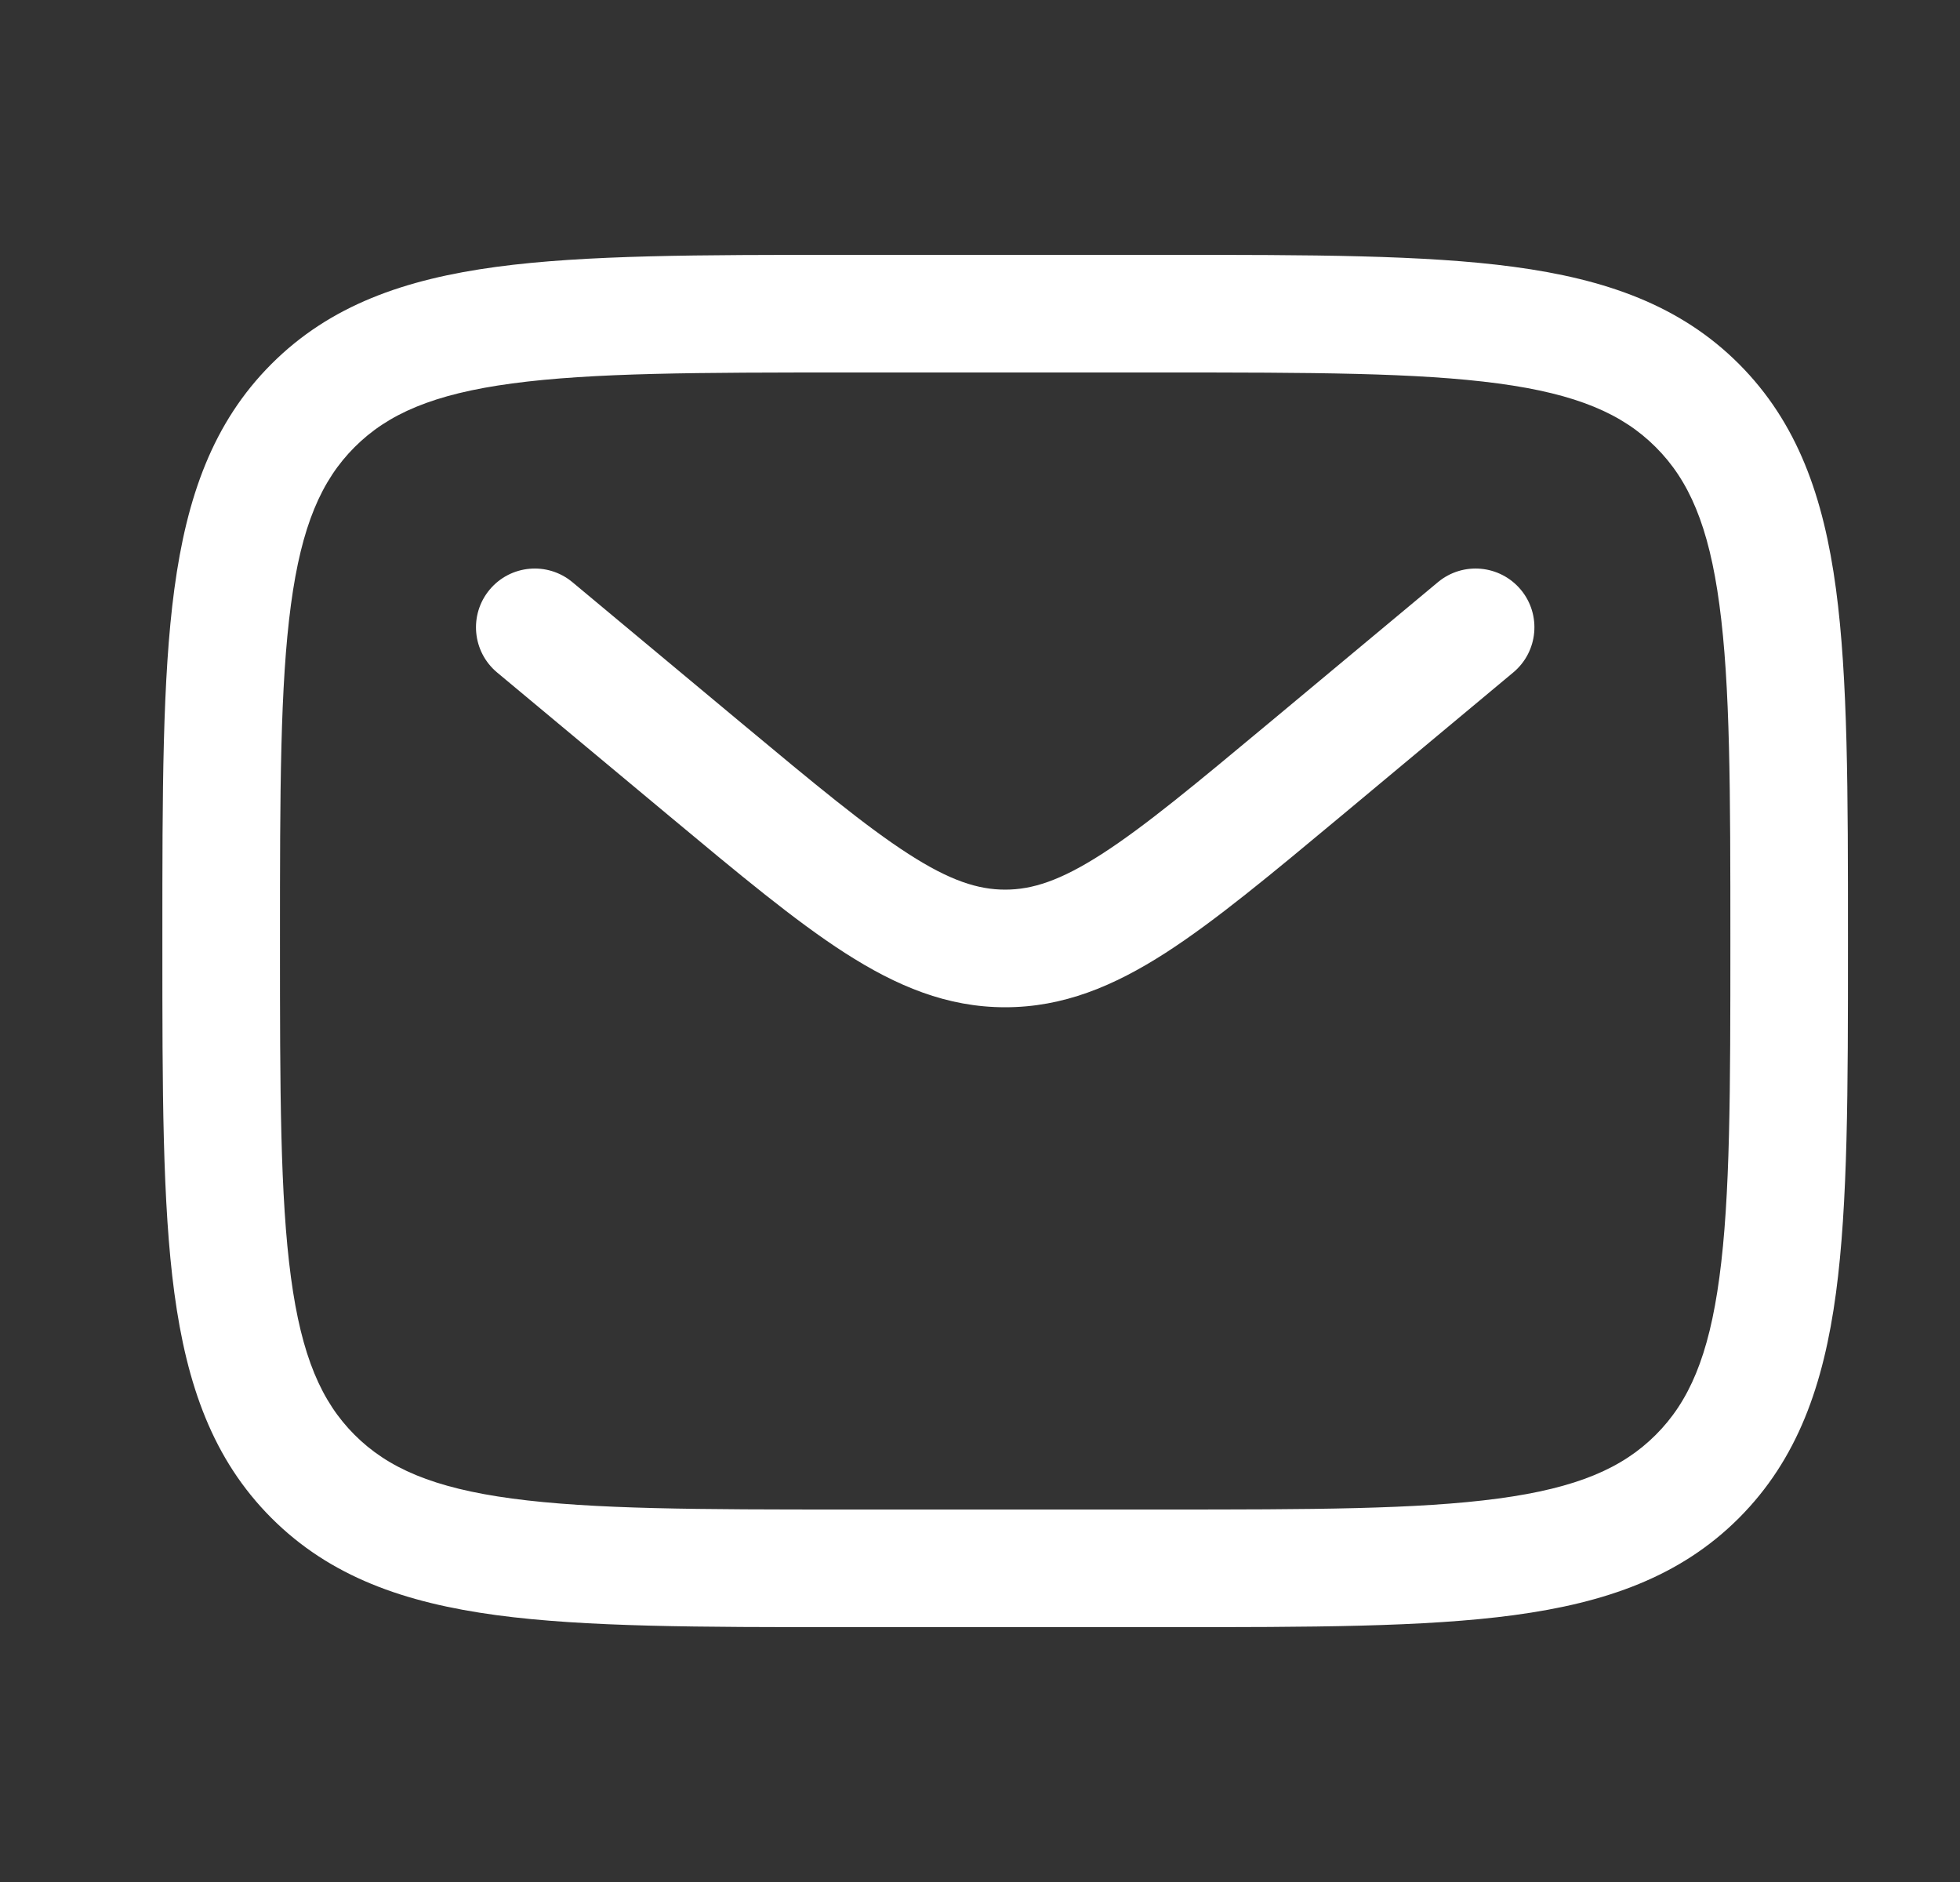 <svg width="25" height="24" viewBox="0 0 25 24" fill="none" xmlns="http://www.w3.org/2000/svg">
<rect x="0" y="0" width="25" height="24" fill="#333333" stroke="none"/>
<path fill-rule="evenodd" clip-rule="evenodd" d="M10.765 3.25H14.878C16.715 3.25 18.171 3.25 19.31 3.403C20.483 3.561 21.432 3.893 22.18 4.641C22.928 5.39 23.261 6.339 23.418 7.511C23.571 8.65 23.571 10.106 23.571 11.944V12.056C23.571 13.894 23.571 15.35 23.418 16.489C23.261 17.661 22.928 18.61 22.18 19.359C21.432 20.107 20.483 20.439 19.31 20.597C18.171 20.75 16.715 20.75 14.878 20.75H10.765C8.927 20.75 7.471 20.75 6.332 20.597C5.16 20.439 4.211 20.107 3.463 19.359C2.714 18.61 2.382 17.661 2.224 16.489C2.071 15.35 2.071 13.894 2.071 12.056V11.944C2.071 10.106 2.071 8.65 2.224 7.511C2.382 6.339 2.714 5.39 3.463 4.641C4.211 3.893 5.16 3.561 6.332 3.403C7.471 3.25 8.927 3.25 10.765 3.25ZM6.532 4.89C5.526 5.025 4.946 5.279 4.523 5.702C4.1 6.125 3.846 6.705 3.711 7.711C3.573 8.739 3.571 10.093 3.571 12C3.571 13.907 3.573 15.261 3.711 16.289C3.846 17.295 4.1 17.875 4.523 18.298C4.946 18.721 5.526 18.975 6.532 19.11C7.56 19.248 8.914 19.25 10.821 19.25H14.821C16.728 19.25 18.083 19.248 19.11 19.11C20.116 18.975 20.696 18.721 21.119 18.298C21.543 17.875 21.796 17.295 21.931 16.289C22.07 15.261 22.071 13.907 22.071 12C22.071 10.093 22.07 8.739 21.931 7.711C21.796 6.705 21.543 6.125 21.119 5.702C20.696 5.279 20.116 5.025 19.11 4.89C18.083 4.752 16.728 4.75 14.821 4.75H10.821C8.914 4.75 7.56 4.752 6.532 4.89ZM6.245 7.52C6.51 7.202 6.983 7.159 7.301 7.424L9.46 9.223C10.393 10 11.041 10.538 11.588 10.89C12.117 11.231 12.476 11.345 12.821 11.345C13.166 11.345 13.525 11.231 14.055 10.89C14.602 10.538 15.249 10 16.182 9.223L18.341 7.424C18.659 7.159 19.132 7.202 19.398 7.52C19.663 7.838 19.62 8.311 19.301 8.576L17.105 10.407C16.219 11.145 15.5 11.744 14.866 12.152C14.206 12.576 13.562 12.845 12.821 12.845C12.08 12.845 11.437 12.576 10.777 12.152C10.142 11.744 9.424 11.145 8.538 10.407L6.341 8.576C6.023 8.311 5.98 7.838 6.245 7.52Z" fill="white"/>
</svg>
